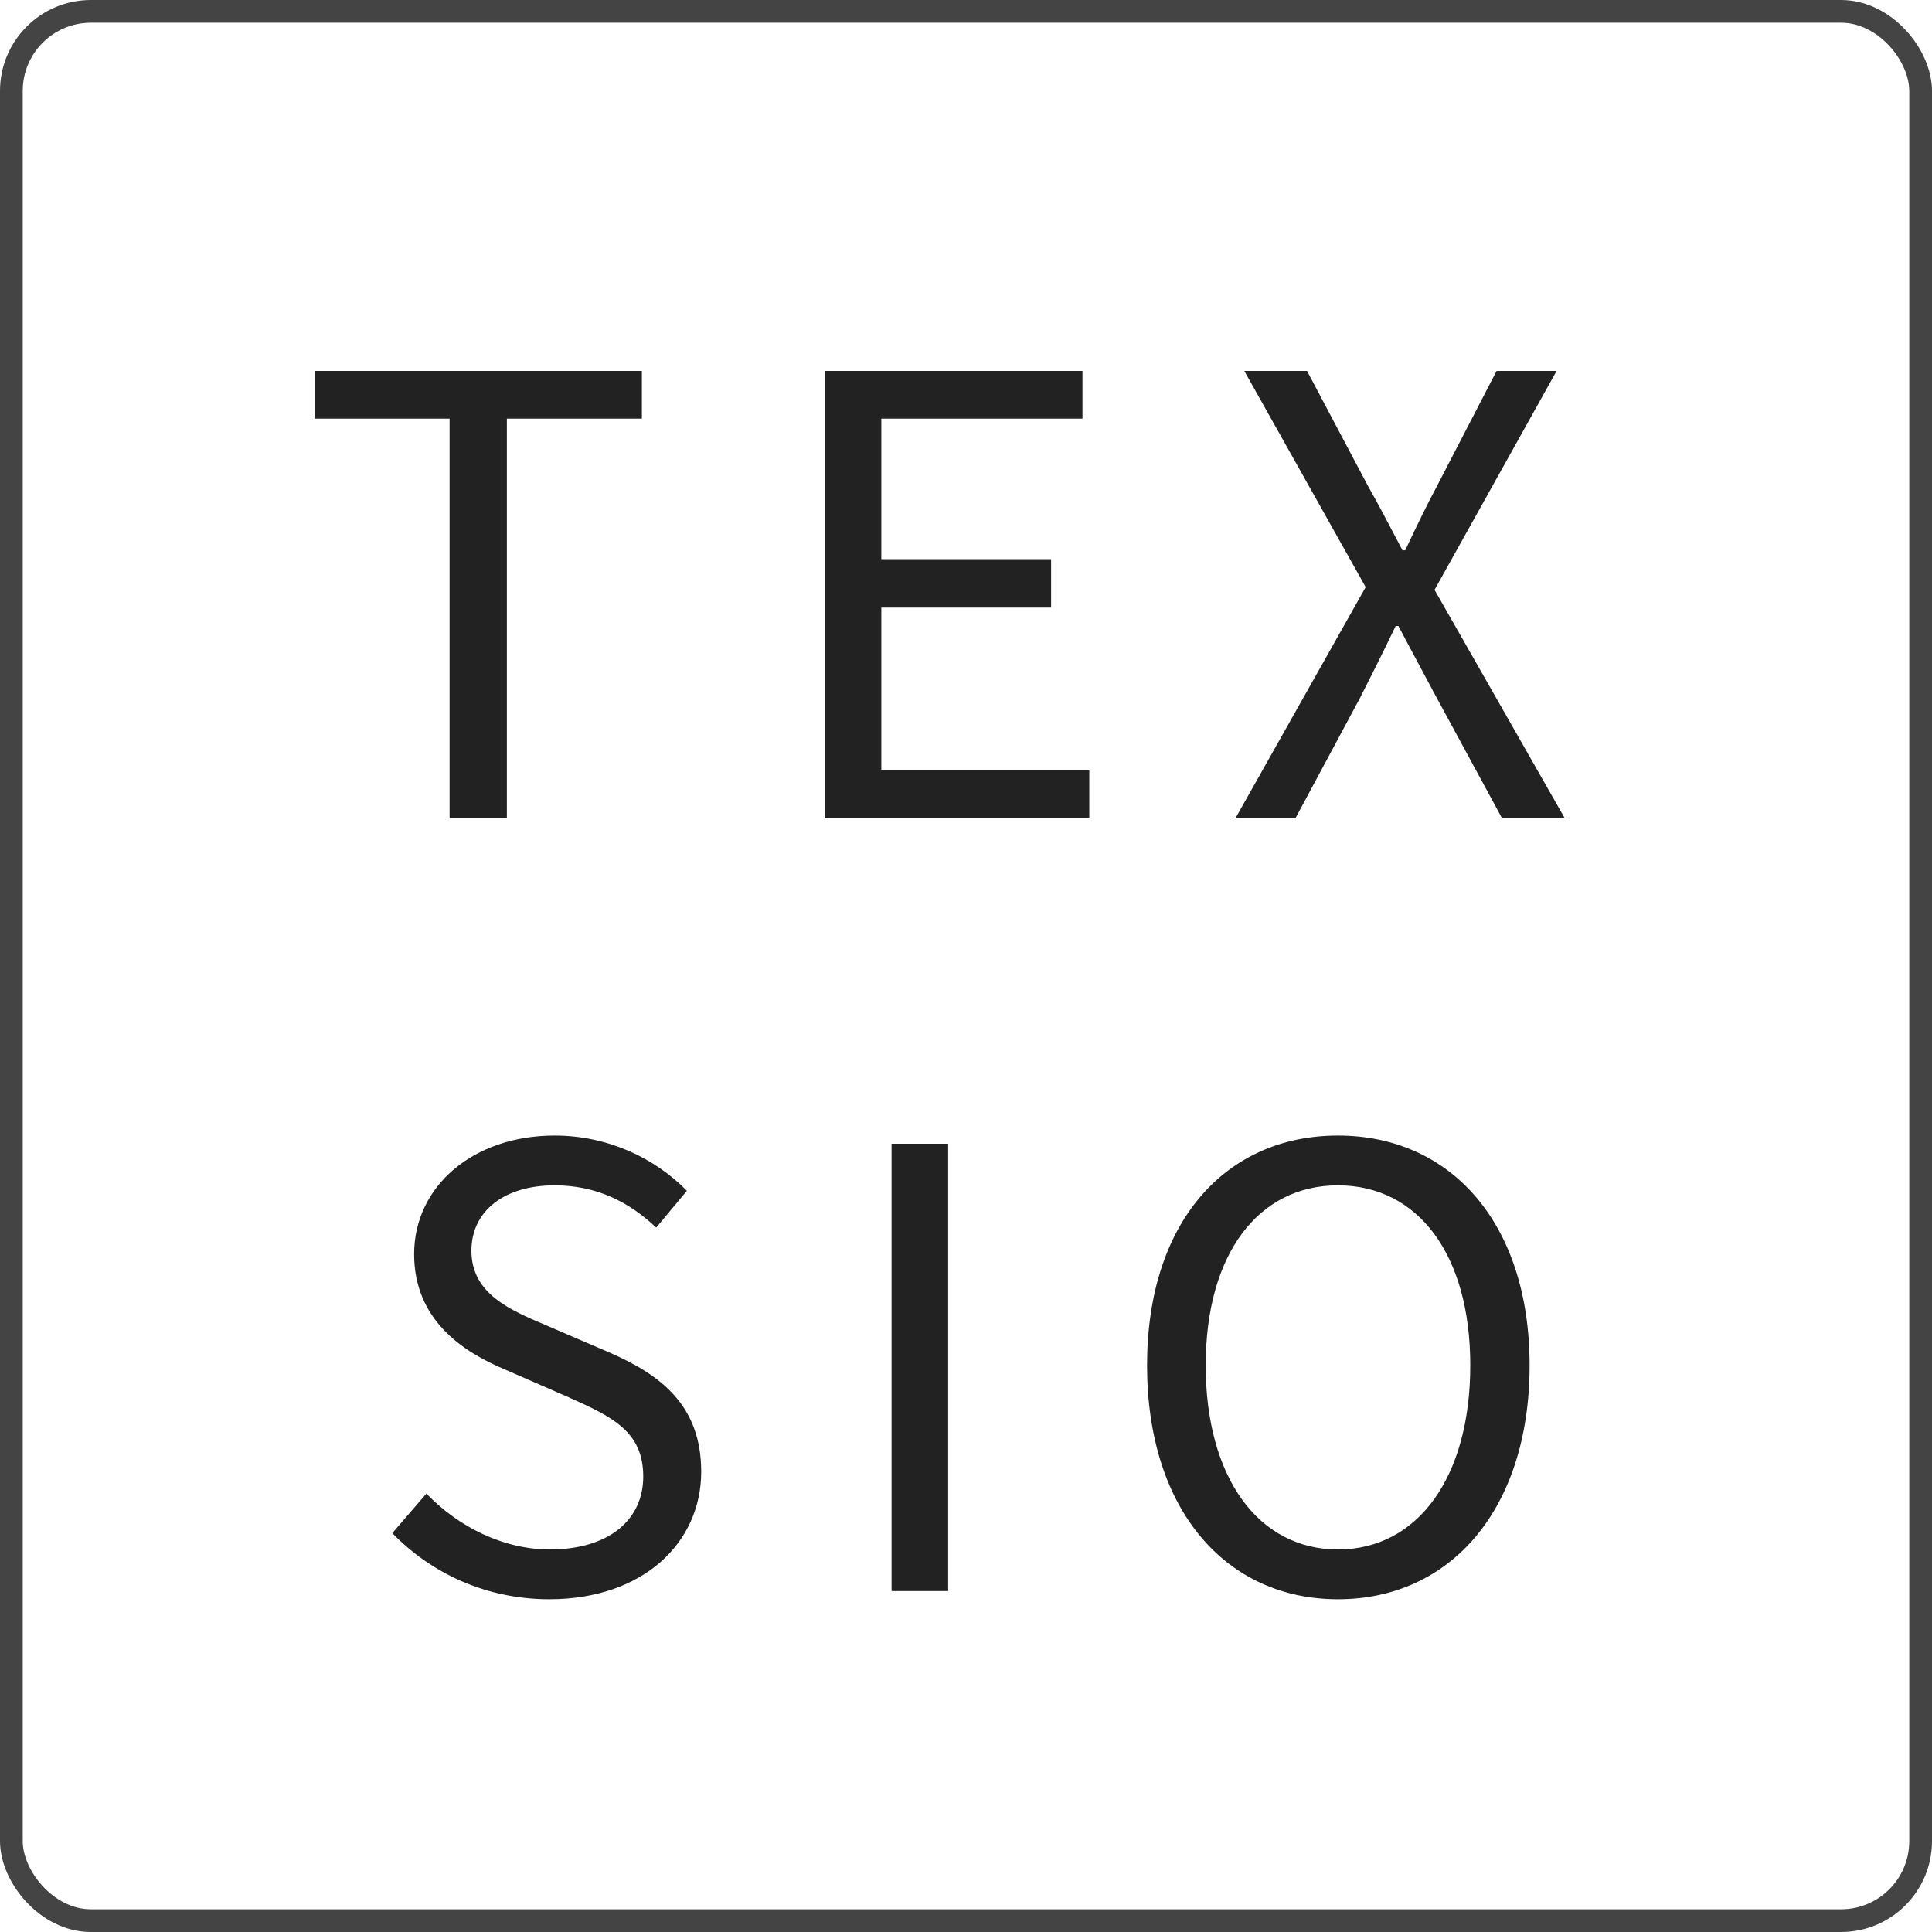 <?xml version="1.0" encoding="UTF-8"?> <svg xmlns="http://www.w3.org/2000/svg" width="85" height="85" viewBox="0 0 85 85" fill="none"> <path d="M19.78 36H22.3V18.42H28.24V16.32H13.84V18.42H19.78V36ZM36.284 36H47.924V33.87H38.774V26.73H46.244V24.6H38.774V18.42H47.624V16.32H36.284V36ZM54.354 36H56.994L59.844 30.69C60.324 29.73 60.834 28.74 61.404 27.54H61.524C62.154 28.74 62.694 29.73 63.204 30.69L66.084 36H68.844L63.114 25.95L68.484 16.32H65.844L63.234 21.36C62.754 22.26 62.364 23.07 61.824 24.21H61.704C61.104 23.07 60.684 22.26 60.174 21.36L57.504 16.32H54.744L60.084 25.83L54.354 36Z" fill="#222222"></path> <path d="M24.16 70.36C28.3 70.36 30.85 67.87 30.85 64.75C30.85 61.84 29.08 60.49 26.8 59.5L24.01 58.3C22.45 57.64 20.74 56.92 20.74 55.03C20.74 53.26 22.21 52.15 24.4 52.15C26.23 52.15 27.67 52.87 28.87 54.01L30.22 52.39C28.81 50.95 26.74 49.96 24.4 49.96C20.83 49.96 18.22 52.18 18.22 55.18C18.22 58.06 20.35 59.47 22.21 60.25L25.03 61.48C26.89 62.32 28.3 62.95 28.3 64.96C28.3 66.88 26.77 68.17 24.19 68.17C22.15 68.17 20.17 67.18 18.76 65.71L17.26 67.45C18.97 69.22 21.4 70.36 24.16 70.36ZM39.225 70H41.715V50.32H39.225V70ZM58.866 70.36C63.816 70.36 67.296 66.4 67.296 60.07C67.296 53.8 63.816 49.96 58.866 49.96C53.916 49.96 50.466 53.77 50.466 60.07C50.466 66.4 53.916 70.36 58.866 70.36ZM58.866 68.17C55.356 68.17 53.046 64.99 53.046 60.07C53.046 55.18 55.356 52.15 58.866 52.15C62.376 52.15 64.686 55.18 64.686 60.07C64.686 64.99 62.376 68.17 58.866 68.17Z" fill="#222222"></path> <rect x="0.5" y="0.5" width="84" height="84" rx="3.5" stroke="#444444"></rect> </svg> 